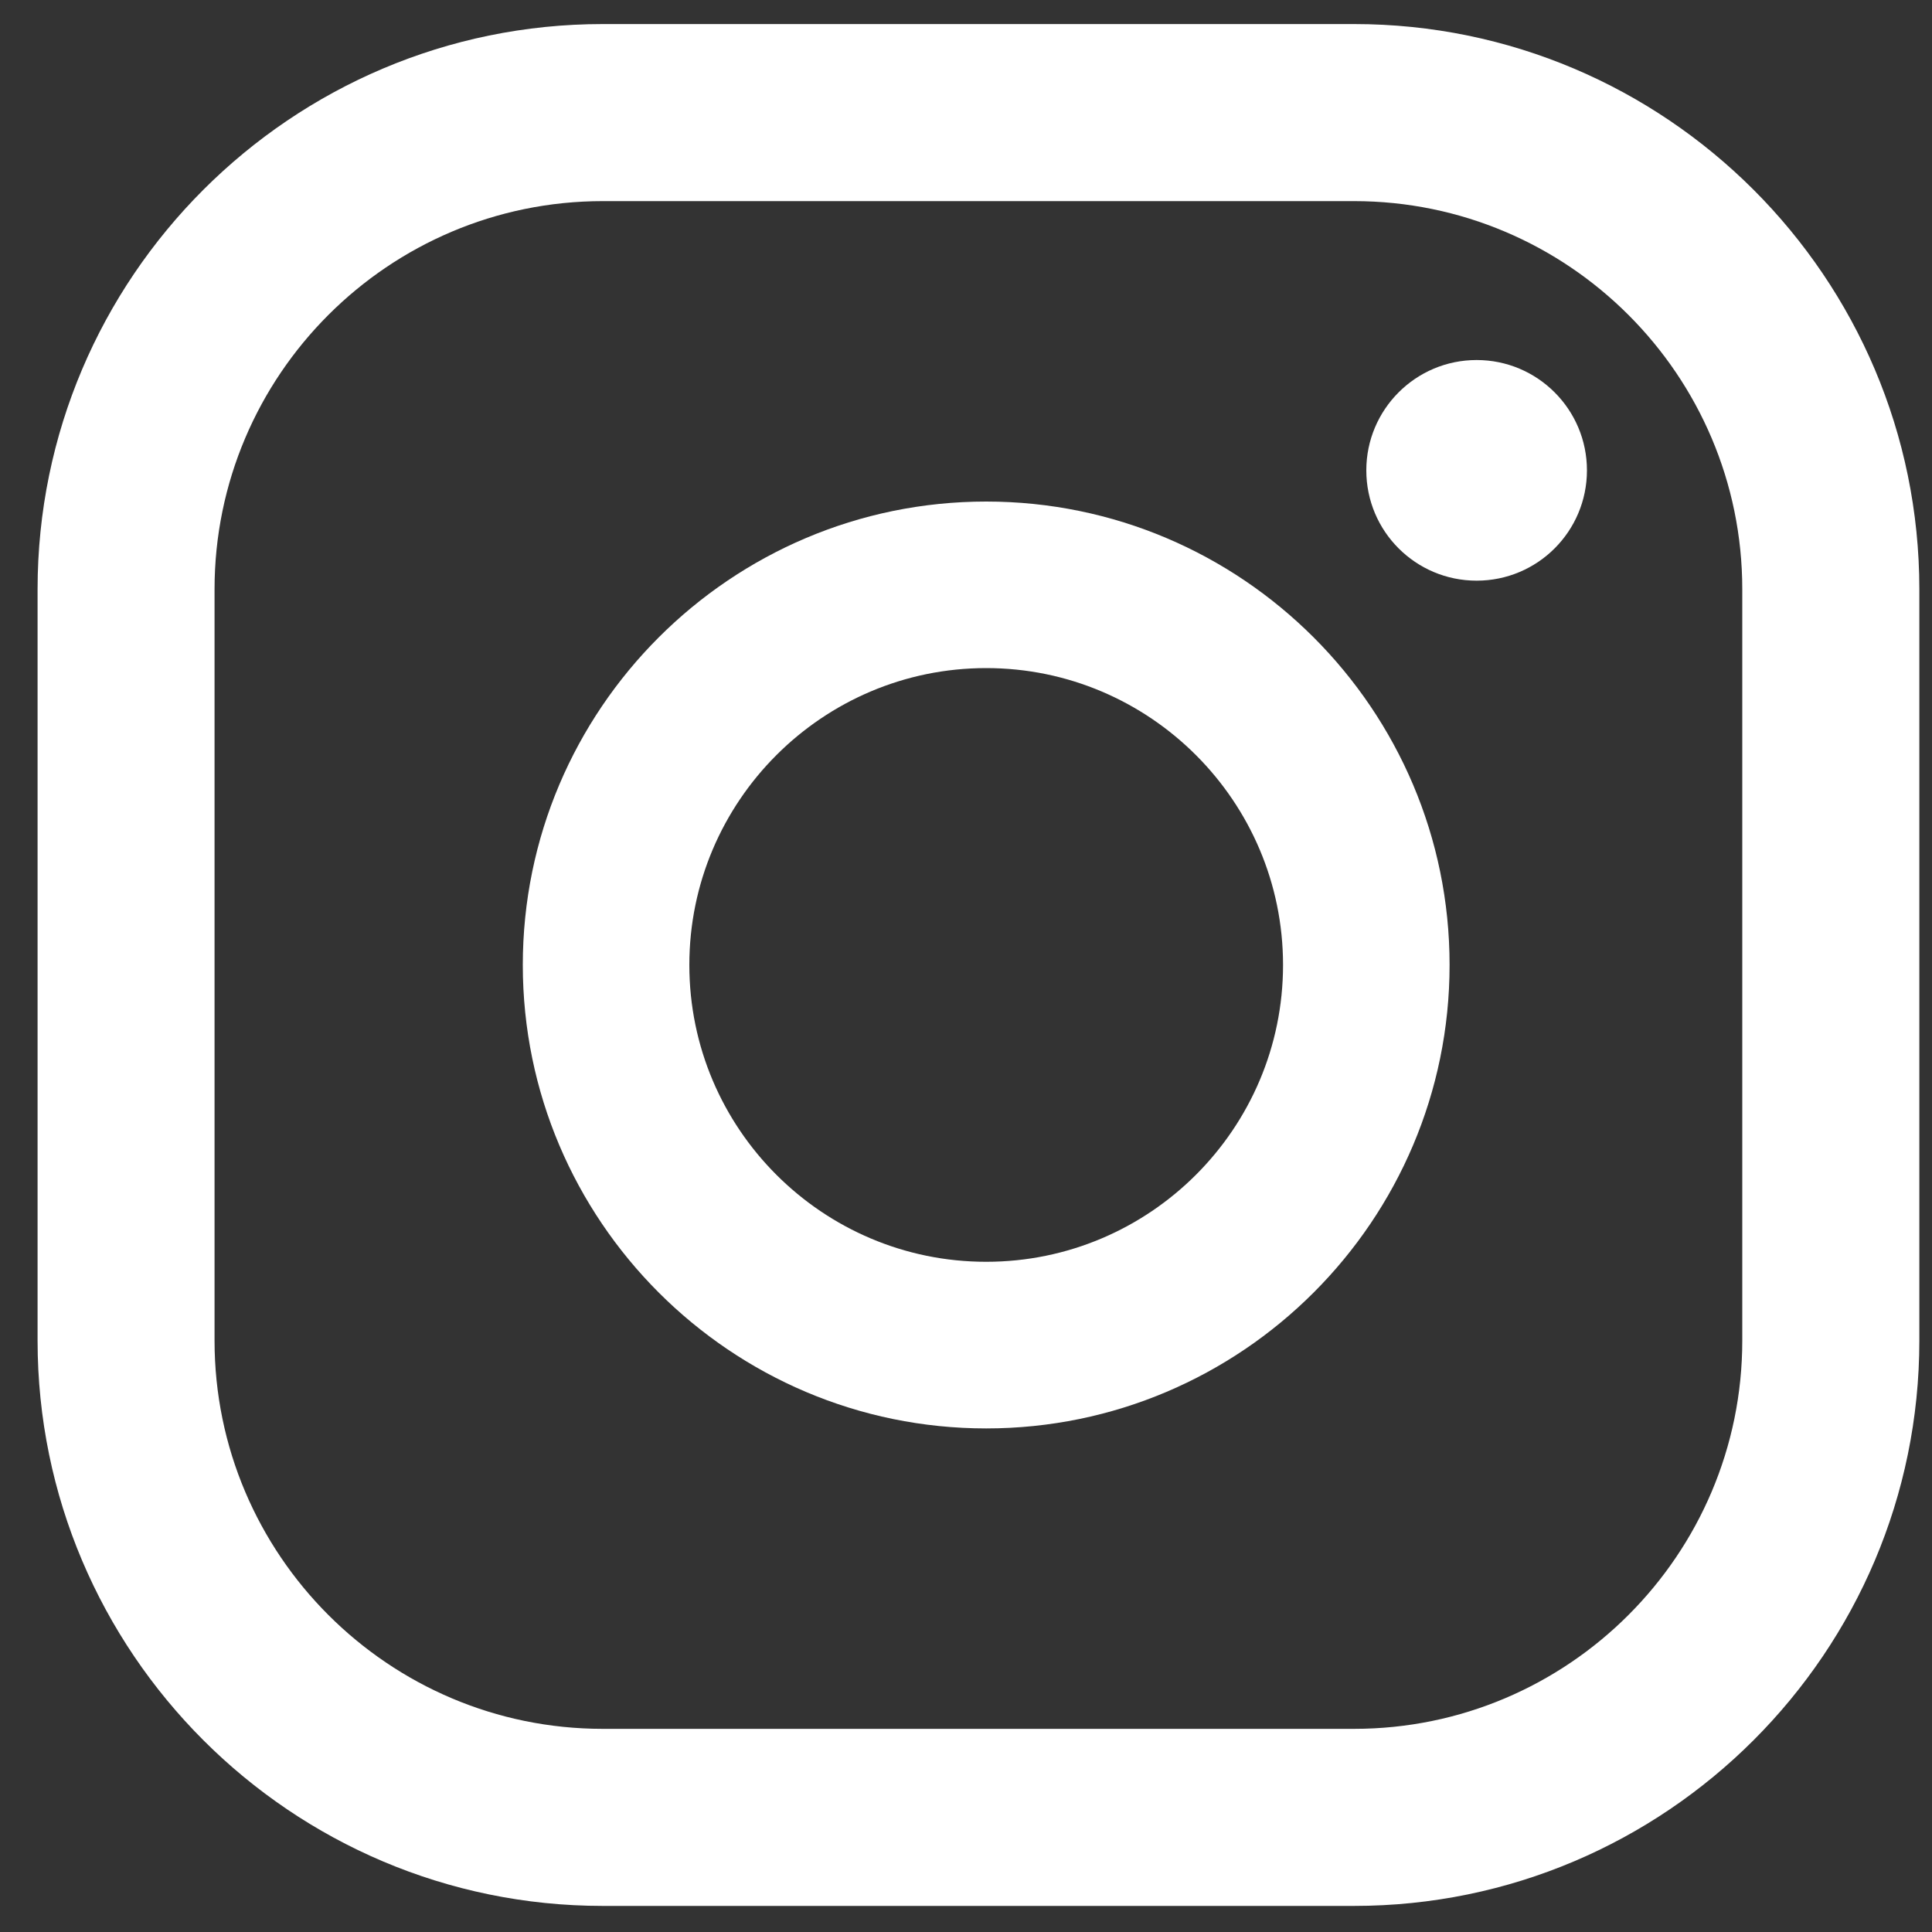 <svg width="20" height="20" viewBox="0 0 20 20" fill="none" xmlns="http://www.w3.org/2000/svg">
<rect x="0" y="0" width="20" height="20" fill="#333333" stroke="none"/>
<path d="M15.286 3.727C14.655 3.727 14.144 4.239 14.144 4.869C14.144 5.5 14.655 6.011 15.286 6.011C15.917 6.011 16.428 5.5 16.428 4.869C16.428 4.239 15.917 3.727 15.286 3.727Z" fill="white"/>
<path d="M10.209 5.192C7.564 5.192 5.412 7.344 5.412 9.989C5.412 12.634 7.564 14.787 10.209 14.787C12.854 14.787 15.006 12.634 15.006 9.989C15.006 7.344 12.854 5.192 10.209 5.192ZM10.209 13.062C8.514 13.062 7.136 11.684 7.136 9.989C7.136 8.295 8.514 6.916 10.209 6.916C11.903 6.916 13.282 8.295 13.282 9.989C13.282 11.684 11.903 13.062 10.209 13.062Z" fill="white"/>
<path d="M14.017 19.73H6.24C3.014 19.73 0.389 17.105 0.389 13.878V6.1C0.389 2.874 3.014 0.249 6.24 0.249H14.017C17.244 0.249 19.869 2.874 19.869 6.1V13.878C19.869 17.105 17.244 19.73 14.017 19.73ZM6.24 2.082C4.024 2.082 2.221 3.884 2.221 6.1V13.878C2.221 16.094 4.024 17.897 6.24 17.897H14.017C16.233 17.897 18.036 16.094 18.036 13.878V6.1C18.036 3.884 16.233 2.082 14.017 2.082H6.24Z" fill="white"/>
</svg>
